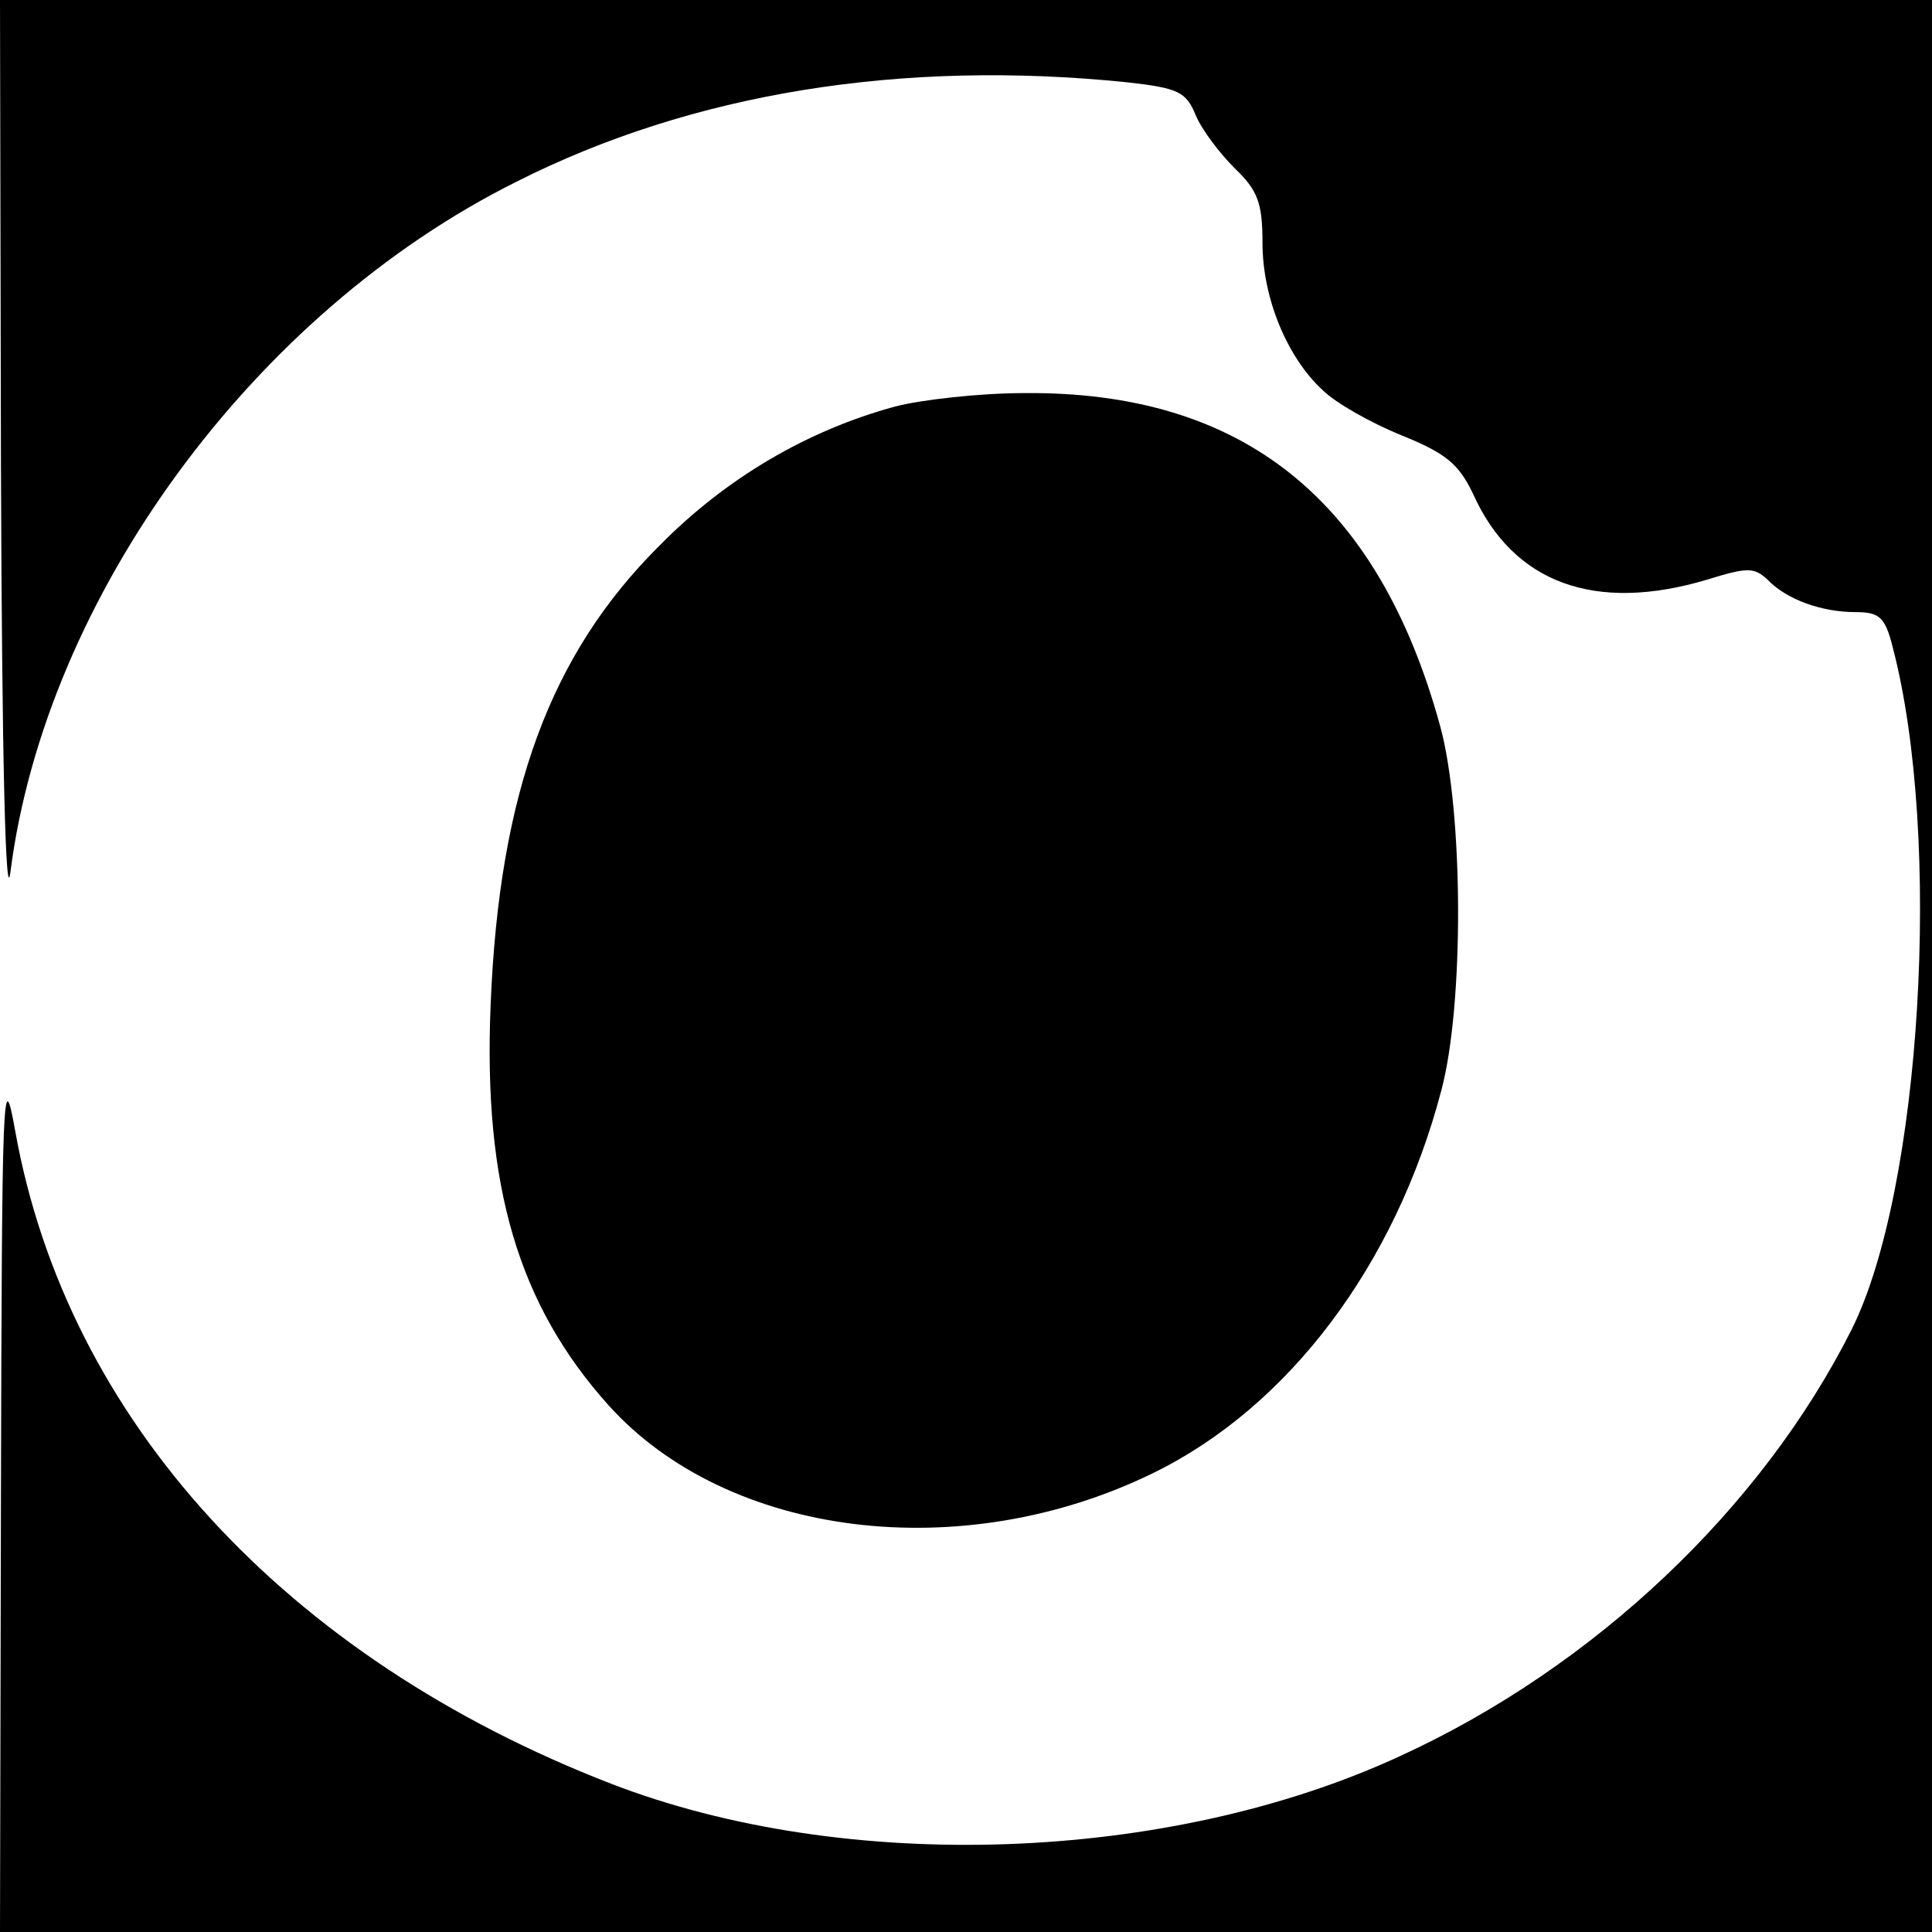 <?xml version="1.0" standalone="no"?>
<!DOCTYPE svg PUBLIC "-//W3C//DTD SVG 20010904//EN"
 "http://www.w3.org/TR/2001/REC-SVG-20010904/DTD/svg10.dtd">
<svg version="1.0" xmlns="http://www.w3.org/2000/svg"
 width="202pt" height="202pt" viewBox="0 0 202 202"
 preserveAspectRatio="xMidYMid meet">
<g transform="translate(0,202) scale(0.1,-0.1)"
fill="#000000" stroke="none">
<path d="M1 1533 c1 -311 5 -465 10 -424 37 287 254 584 529 721 184 93 403
128 638 104 54 -6 62 -10 72 -34 6 -15 25 -40 41 -56 24 -23 29 -36 29 -78 0
-58 26 -120 63 -154 13 -13 50 -34 82 -47 47 -19 60 -30 75 -61 42 -94 128
-125 245 -90 42 13 49 13 63 0 20 -21 57 -34 92 -34 25 0 31 -5 39 -37 52
-199 30 -567 -43 -713 -94 -187 -269 -353 -472 -446 -242 -112 -579 -124 -825
-29 -341 132 -569 381 -623 682 -13 73 -14 46 -15 -379 l-1 -458 1010 0 1010
0 0 1010 0 1010 -1010 0 -1010 0 1 -487z"/>
<path d="M936 1595 c-92 -25 -177 -75 -246 -145 -115 -114 -168 -259 -177
-480 -8 -190 29 -314 123 -419 125 -139 370 -169 570 -71 141 69 253 217 301
400 24 90 23 291 -1 380 -65 238 -207 351 -435 349 -47 0 -108 -7 -135 -14z"/>
</g>
</svg>

